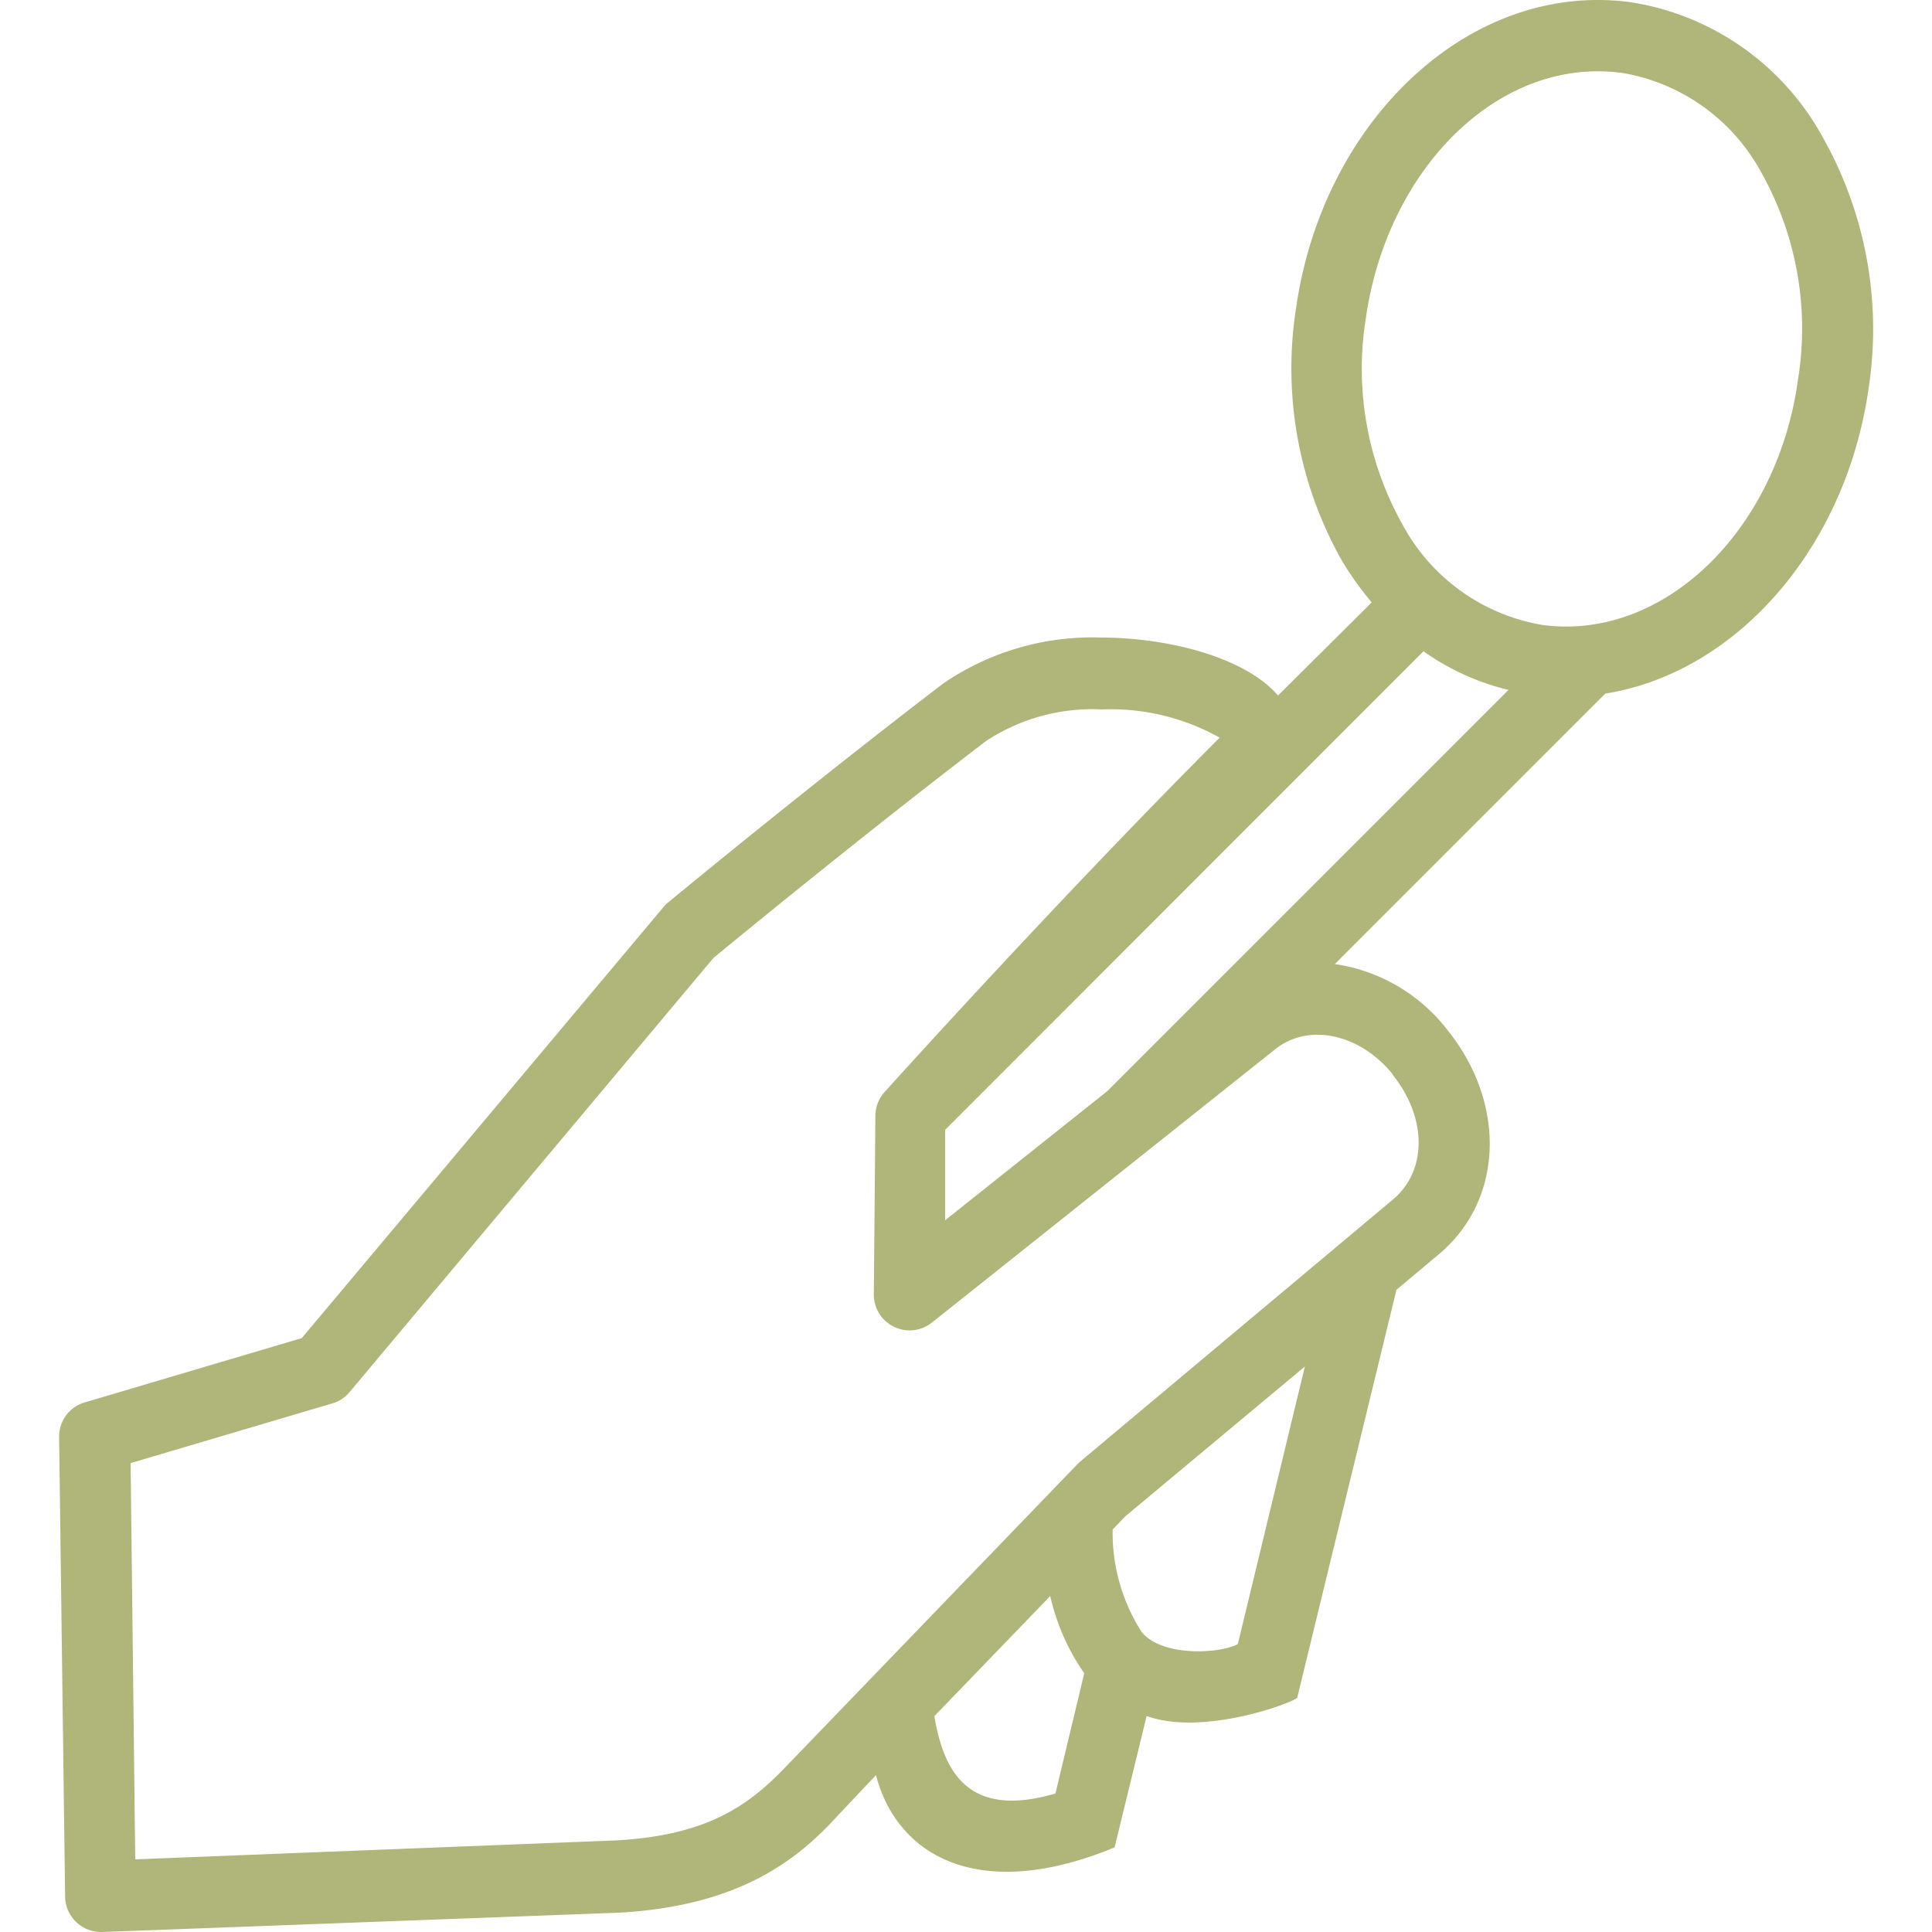 <svg id="Layer_1" data-name="Layer 1" xmlns="http://www.w3.org/2000/svg" viewBox="0 0 100 100">
  <defs>
    <style>
      .cls-1 {
        fill: #b0b579;
      }
    </style>
  </defs>
  <title>delisle-dental-features-master</title>
  <path class="cls-1" d="M94.32,7.06A13.74,13.74,0,0,0,84.5.13,12.24,12.24,0,0,0,82.69,0C75.11,0,68.4,6.84,67.09,15.91a20.24,20.24,0,0,0,2.39,13.15A16.55,16.55,0,0,0,71,31.18L66.15,36C64.43,34,60.41,33,57,33a13.64,13.64,0,0,0-8.21,2.4c-7.11,5.44-14.27,11.36-14.34,11.42L15.62,69.26,4.38,72.59a1.84,1.84,0,0,0-1.32,1.79l.31,23.8A1.86,1.86,0,0,0,5.21,100h.08l26.76-1c6.21-.35,9.21-2.72,11.29-5l2-2.12c1.13,4.3,5.47,6.59,12.35,3.74l1.66-6.8c2.75,1,7.11-.5,7.79-.93l5.14-21.13,2.16-1.81c3.37-2.79,3.57-7.8.47-11.65a9,9,0,0,0-5.82-3.4l14-14c6.74-1.07,12.42-7.47,13.62-15.74A20.22,20.22,0,0,0,94.32,7.06ZM54.63,92.83c-4.63,1.36-5.8-1.27-6.27-4l6-6.22a11.42,11.42,0,0,0,1.76,4l0,0Zm9.44-7.73c-1,.52-4,.65-5-.66a9.55,9.55,0,0,1-1.48-5.27l.66-.69,9.29-7.75Zm8-29.49c1.8,2.23,1.82,5,0,6.5L55.84,75.71,40.67,91.45c-2,2.1-4.2,3.56-8.8,3.81L7,96.24,6.76,75.73,17.2,72.64a1.78,1.78,0,0,0,.89-.58L36.93,49.58c1-.82,7.57-6.23,14.1-11.22a10,10,0,0,1,6-1.64,11.54,11.54,0,0,1,6.1,1.46c-8.43,8.44-17.26,18.25-17.35,18.35a1.85,1.85,0,0,0-.47,1.23L45.23,67a1.85,1.85,0,0,0,3,1.46l17.71-14.1C67.66,52.92,70.36,53.47,72.09,55.61Zm-14.76.87-8.39,6.68,0-4.68L73.68,33.71a12.76,12.76,0,0,0,4.4,2ZM93.06,19.67c-1,7.27-6.19,12.76-12,12.76a9,9,0,0,1-1.27-.09,10.13,10.13,0,0,1-7.18-5.16,16.49,16.49,0,0,1-1.91-10.74c1.05-7.27,6.19-12.75,12-12.75A9.07,9.07,0,0,1,84,3.78a10.09,10.09,0,0,1,7.17,5.16A16.48,16.48,0,0,1,93.06,19.67Z"/>
</svg>
